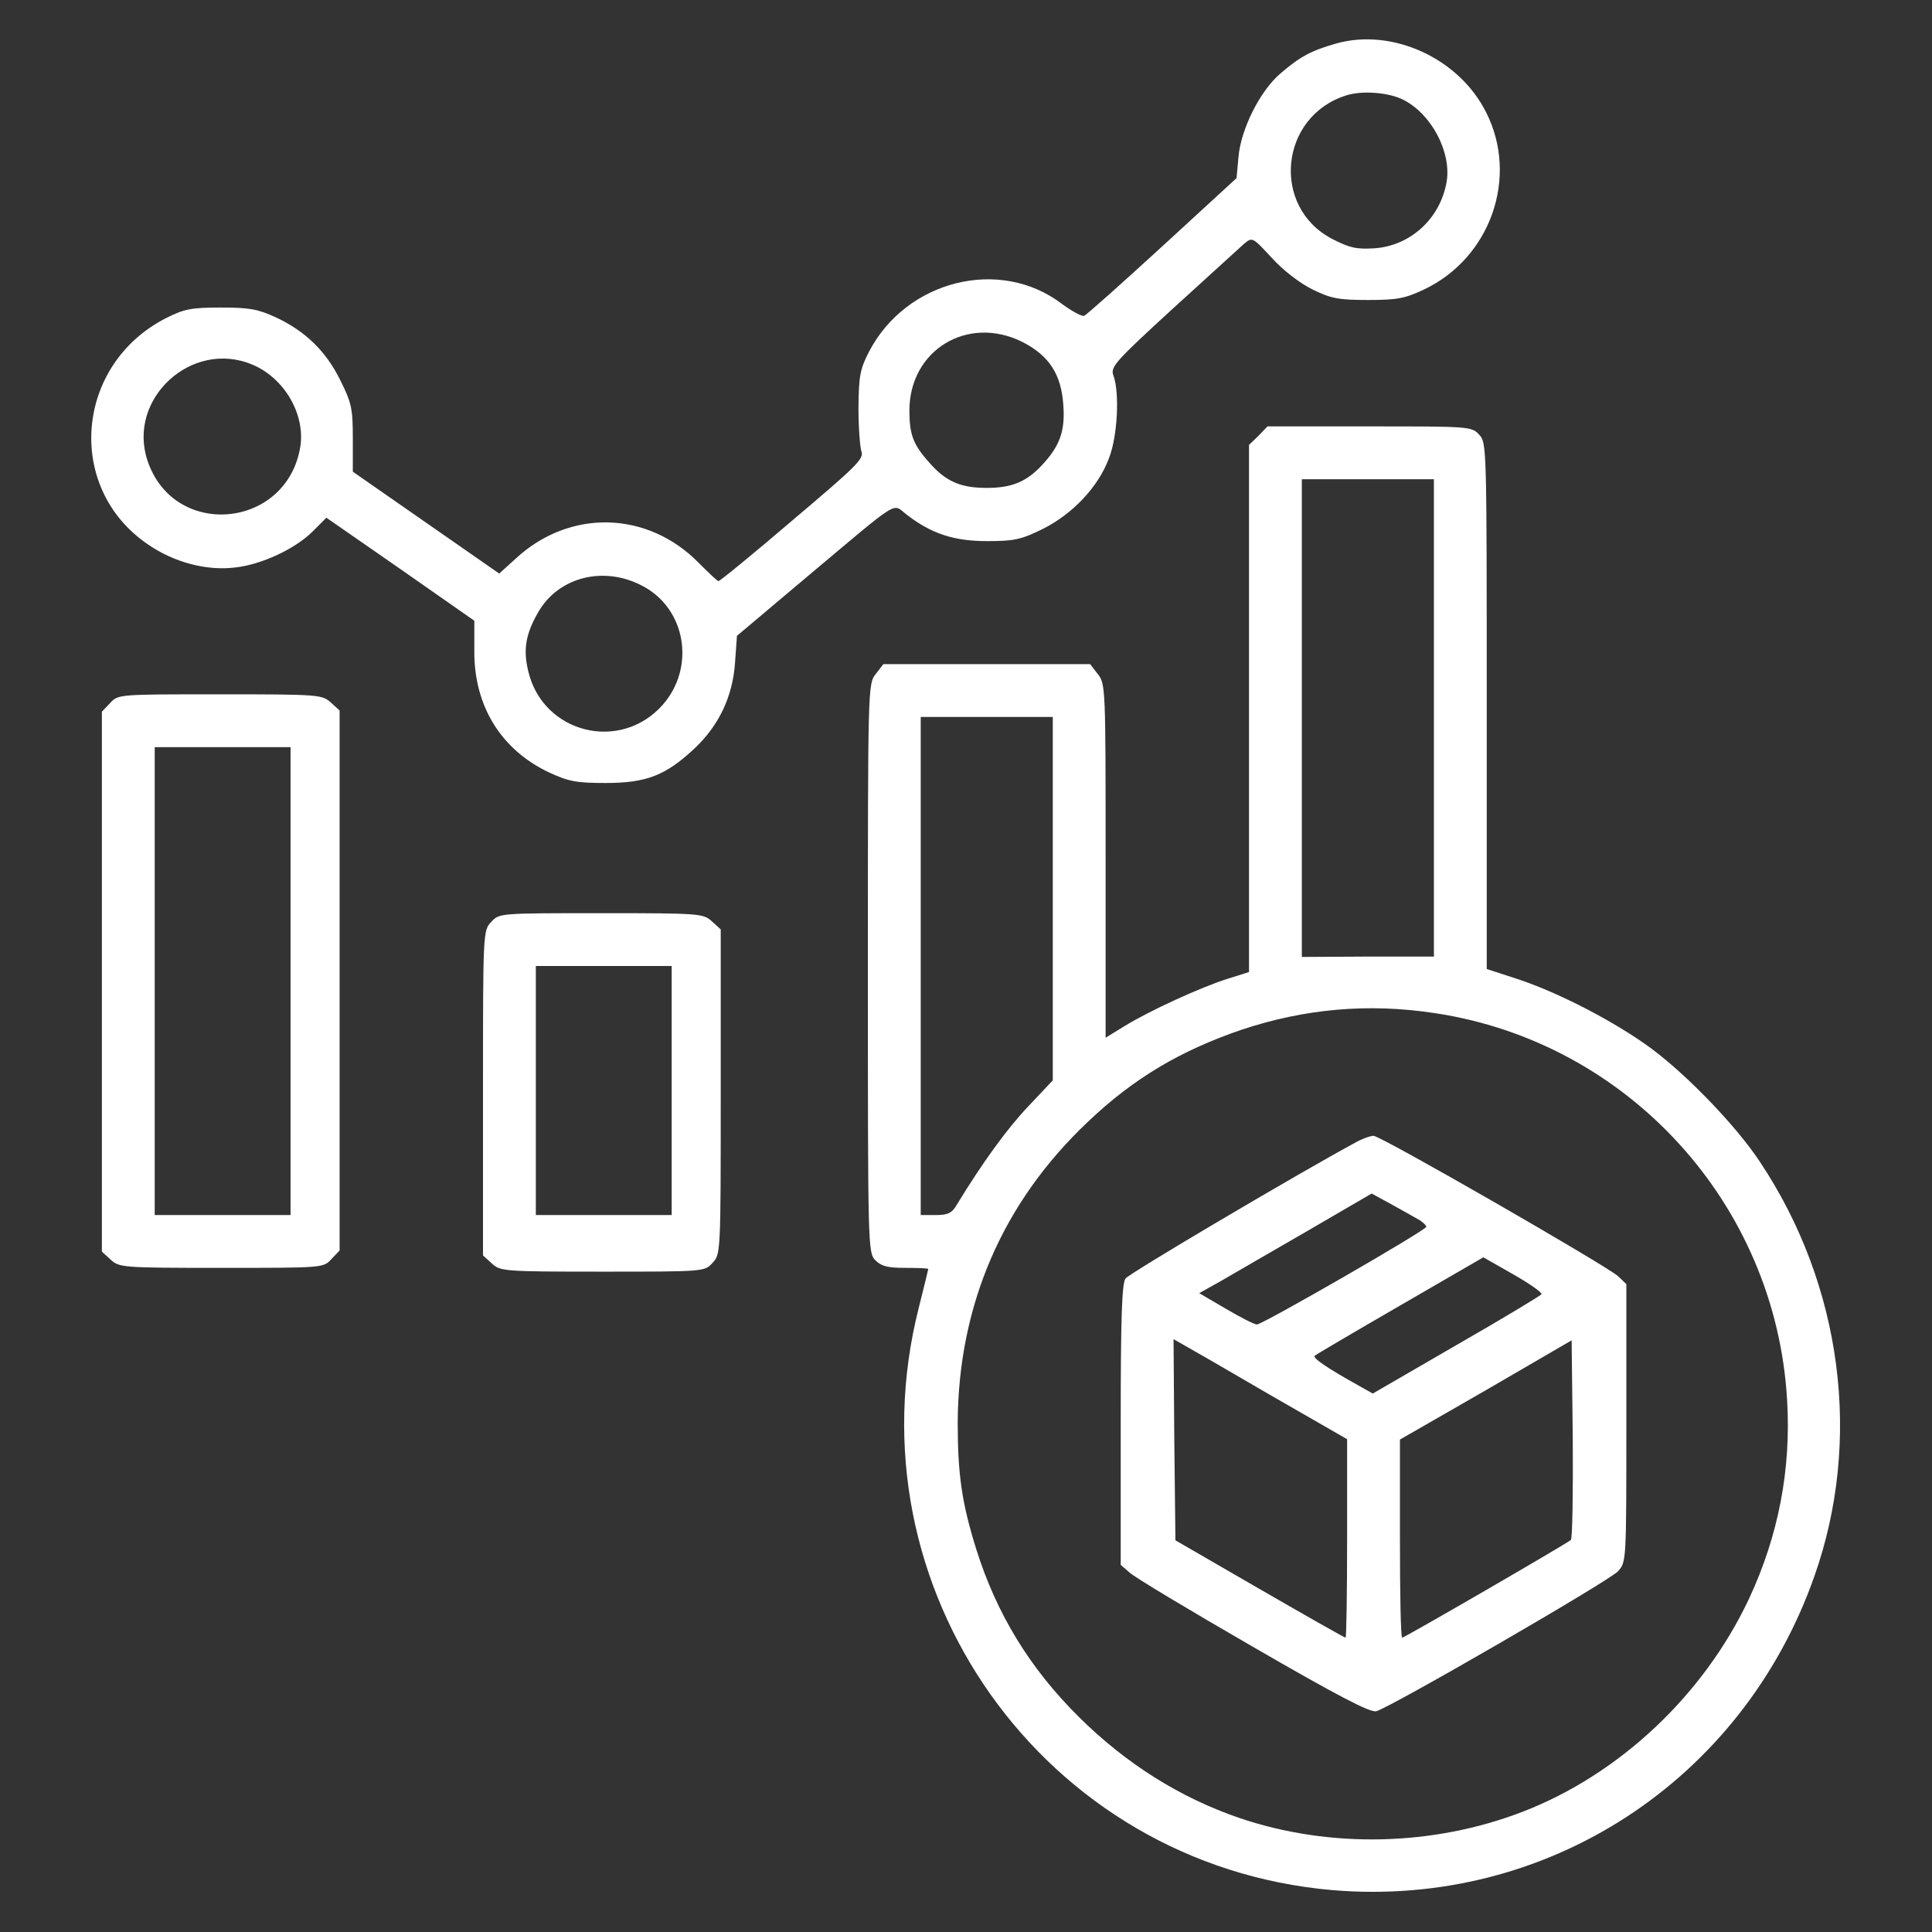 <svg version="1.0" xmlns="http://www.w3.org/2000/svg" width="512" height="512" viewBox="0 0 512 512" preserveAspectRatio="xMidYMid meet">
<rect x="0" y="0" width="512" height="512" fill="#333333" stroke="none"/>
<g transform="translate(0,512) scale(0.1,-0.1)" fill="#ffffff" stroke="none">
<path d="M3542 5005 c-67 -19 -97 -35 -149 -80 -54 -46 -105 -148 -111 -222
l-5 -55 -196 -180 c-108 -99 -201 -182 -208 -185 -6 -2 -32 12 -58 31 -164
126 -413 64 -512 -126 -24 -47 -27 -64 -28 -148 0 -52 4 -105 8 -117 7 -19
-15 -40 -183 -182 -104 -89 -192 -161 -196 -161 -3 0 -26 22 -52 48 -136 139
-343 144 -486 11 l-43 -39 -194 135 -194 135 0 88 c0 78 -3 94 -33 154 -38 77
-92 130 -171 167 -48 22 -70 26 -146 26 -79 0 -97 -4 -145 -28 -241 -123 -268
-449 -49 -599 69 -48 155 -71 231 -62 70 7 162 50 208 97 l35 35 196 -136 196
-137 0 -80 c-1 -146 71 -262 198 -322 52 -24 72 -28 150 -28 108 0 159 20 235
91 65 61 102 138 108 229 l5 70 184 155 c255 214 226 196 266 166 66 -51 126
-70 213 -70 72 0 90 4 147 32 80 40 148 112 176 188 23 59 28 173 12 218 -9
23 1 35 157 178 92 84 177 161 189 172 22 18 22 18 73 -37 31 -34 74 -67 108
-84 49 -24 69 -28 147 -28 77 0 98 4 147 27 178 83 254 299 166 471 -72 143
-248 223 -396 182z m178 -150 c74 -38 126 -138 114 -215 -16 -98 -95 -171
-191 -178 -49 -3 -66 1 -113 25 -162 85 -139 324 37 380 43 14 115 8 153 -12z
m-1011 -641 c71 -36 104 -86 109 -169 5 -68 -10 -108 -57 -158 -41 -44 -80
-60 -146 -60 -70 0 -109 17 -154 69 -41 46 -51 73 -51 136 0 160 154 254 299
182z m-2041 -60 c85 -35 141 -131 128 -217 -35 -219 -335 -247 -405 -38 -55
164 117 322 277 255z m1037 -588 c113 -61 138 -214 52 -313 -112 -128 -318
-77 -357 88 -14 57 -7 99 26 156 54 95 176 125 279 69z"/>
<path d="M3335 3965 l-25 -24 0 -699 0 -698 -57 -18 c-70 -22 -208 -85 -274
-126 l-49 -30 0 469 c0 459 0 469 -21 495 l-20 26 -274 0 -274 0 -20 -26 c-21
-26 -21 -33 -21 -780 0 -741 0 -754 20 -774 16 -16 33 -20 80 -20 33 0 60 -1
60 -3 0 -1 -11 -47 -25 -102 -189 -744 332 -1478 1096 -1544 568 -48 1086 289
1277 831 128 361 74 772 -144 1099 -62 94 -190 227 -286 299 -96 71 -244 148
-355 185 l-83 27 0 697 c0 688 0 698 -20 719 -20 22 -26 22 -291 22 l-270 0
-24 -25z m465 -747 l0 -633 -175 0 -175 -1 0 633 0 633 175 0 175 0 0 -632z
m-1010 -479 l0 -482 -65 -69 c-56 -59 -120 -147 -189 -260 -13 -23 -24 -28
-56 -28 l-40 0 0 660 0 660 175 0 175 0 0 -481z m1013 -304 c512 -77 903 -506
933 -1025 11 -184 -23 -360 -101 -527 -120 -255 -343 -465 -599 -564 -238 -92
-512 -98 -751 -17 -158 54 -301 144 -426 268 -130 129 -218 273 -272 445 -38
122 -49 197 -49 336 2 311 119 583 346 797 121 115 245 188 406 243 168 56
337 71 513 44z"/>
<path d="M3590 2091 c-141 -76 -597 -345 -607 -359 -10 -12 -13 -105 -13 -387
l0 -372 23 -20 c12 -12 159 -100 327 -197 221 -128 311 -175 327 -171 36 9
617 345 641 371 22 25 22 25 22 393 l0 368 -22 21 c-31 28 -629 372 -648 372
-8 0 -31 -8 -50 -19z m173 -205 c9 -6 17 -14 17 -17 0 -9 -434 -259 -449 -259
-7 0 -44 19 -83 42 l-70 41 59 33 c32 19 135 78 228 132 l170 99 55 -30 c30
-17 63 -35 73 -41z m322 -196 c-3 -4 -104 -65 -226 -135 l-221 -128 -41 23
c-77 43 -119 71 -113 77 3 3 105 63 226 133 l221 128 79 -45 c44 -25 78 -49
75 -53z m-722 -265 l207 -119 0 -263 c0 -145 -2 -263 -4 -263 -3 0 -105 58
-228 129 l-223 129 -3 266 -2 267 23 -13 c13 -7 117 -67 230 -133z m800 -386
c-11 -10 -441 -259 -447 -259 -4 0 -6 118 -6 263 l0 262 228 131 227 132 3
-261 c1 -143 -1 -264 -5 -268z"/>
<path d="M292 3257 l-22 -23 0 -715 0 -716 23 -21 c23 -21 30 -22 293 -22 270
0 271 0 292 23 l22 23 0 715 0 716 -23 21 c-23 21 -30 22 -293 22 -270 0 -271
0 -292 -23z m478 -737 l0 -620 -180 0 -180 0 0 620 0 620 180 0 180 0 0 -620z"/>
<path d="M1302 2677 c-22 -23 -22 -26 -22 -453 l0 -431 23 -21 c23 -21 30 -22
293 -22 270 0 271 0 292 23 22 23 22 26 22 453 l0 431 -23 21 c-23 21 -30 22
-293 22 -270 0 -271 0 -292 -23z m478 -447 l0 -330 -180 0 -180 0 0 330 0 330
180 0 180 0 0 -330z"/>
</g>
</svg>
